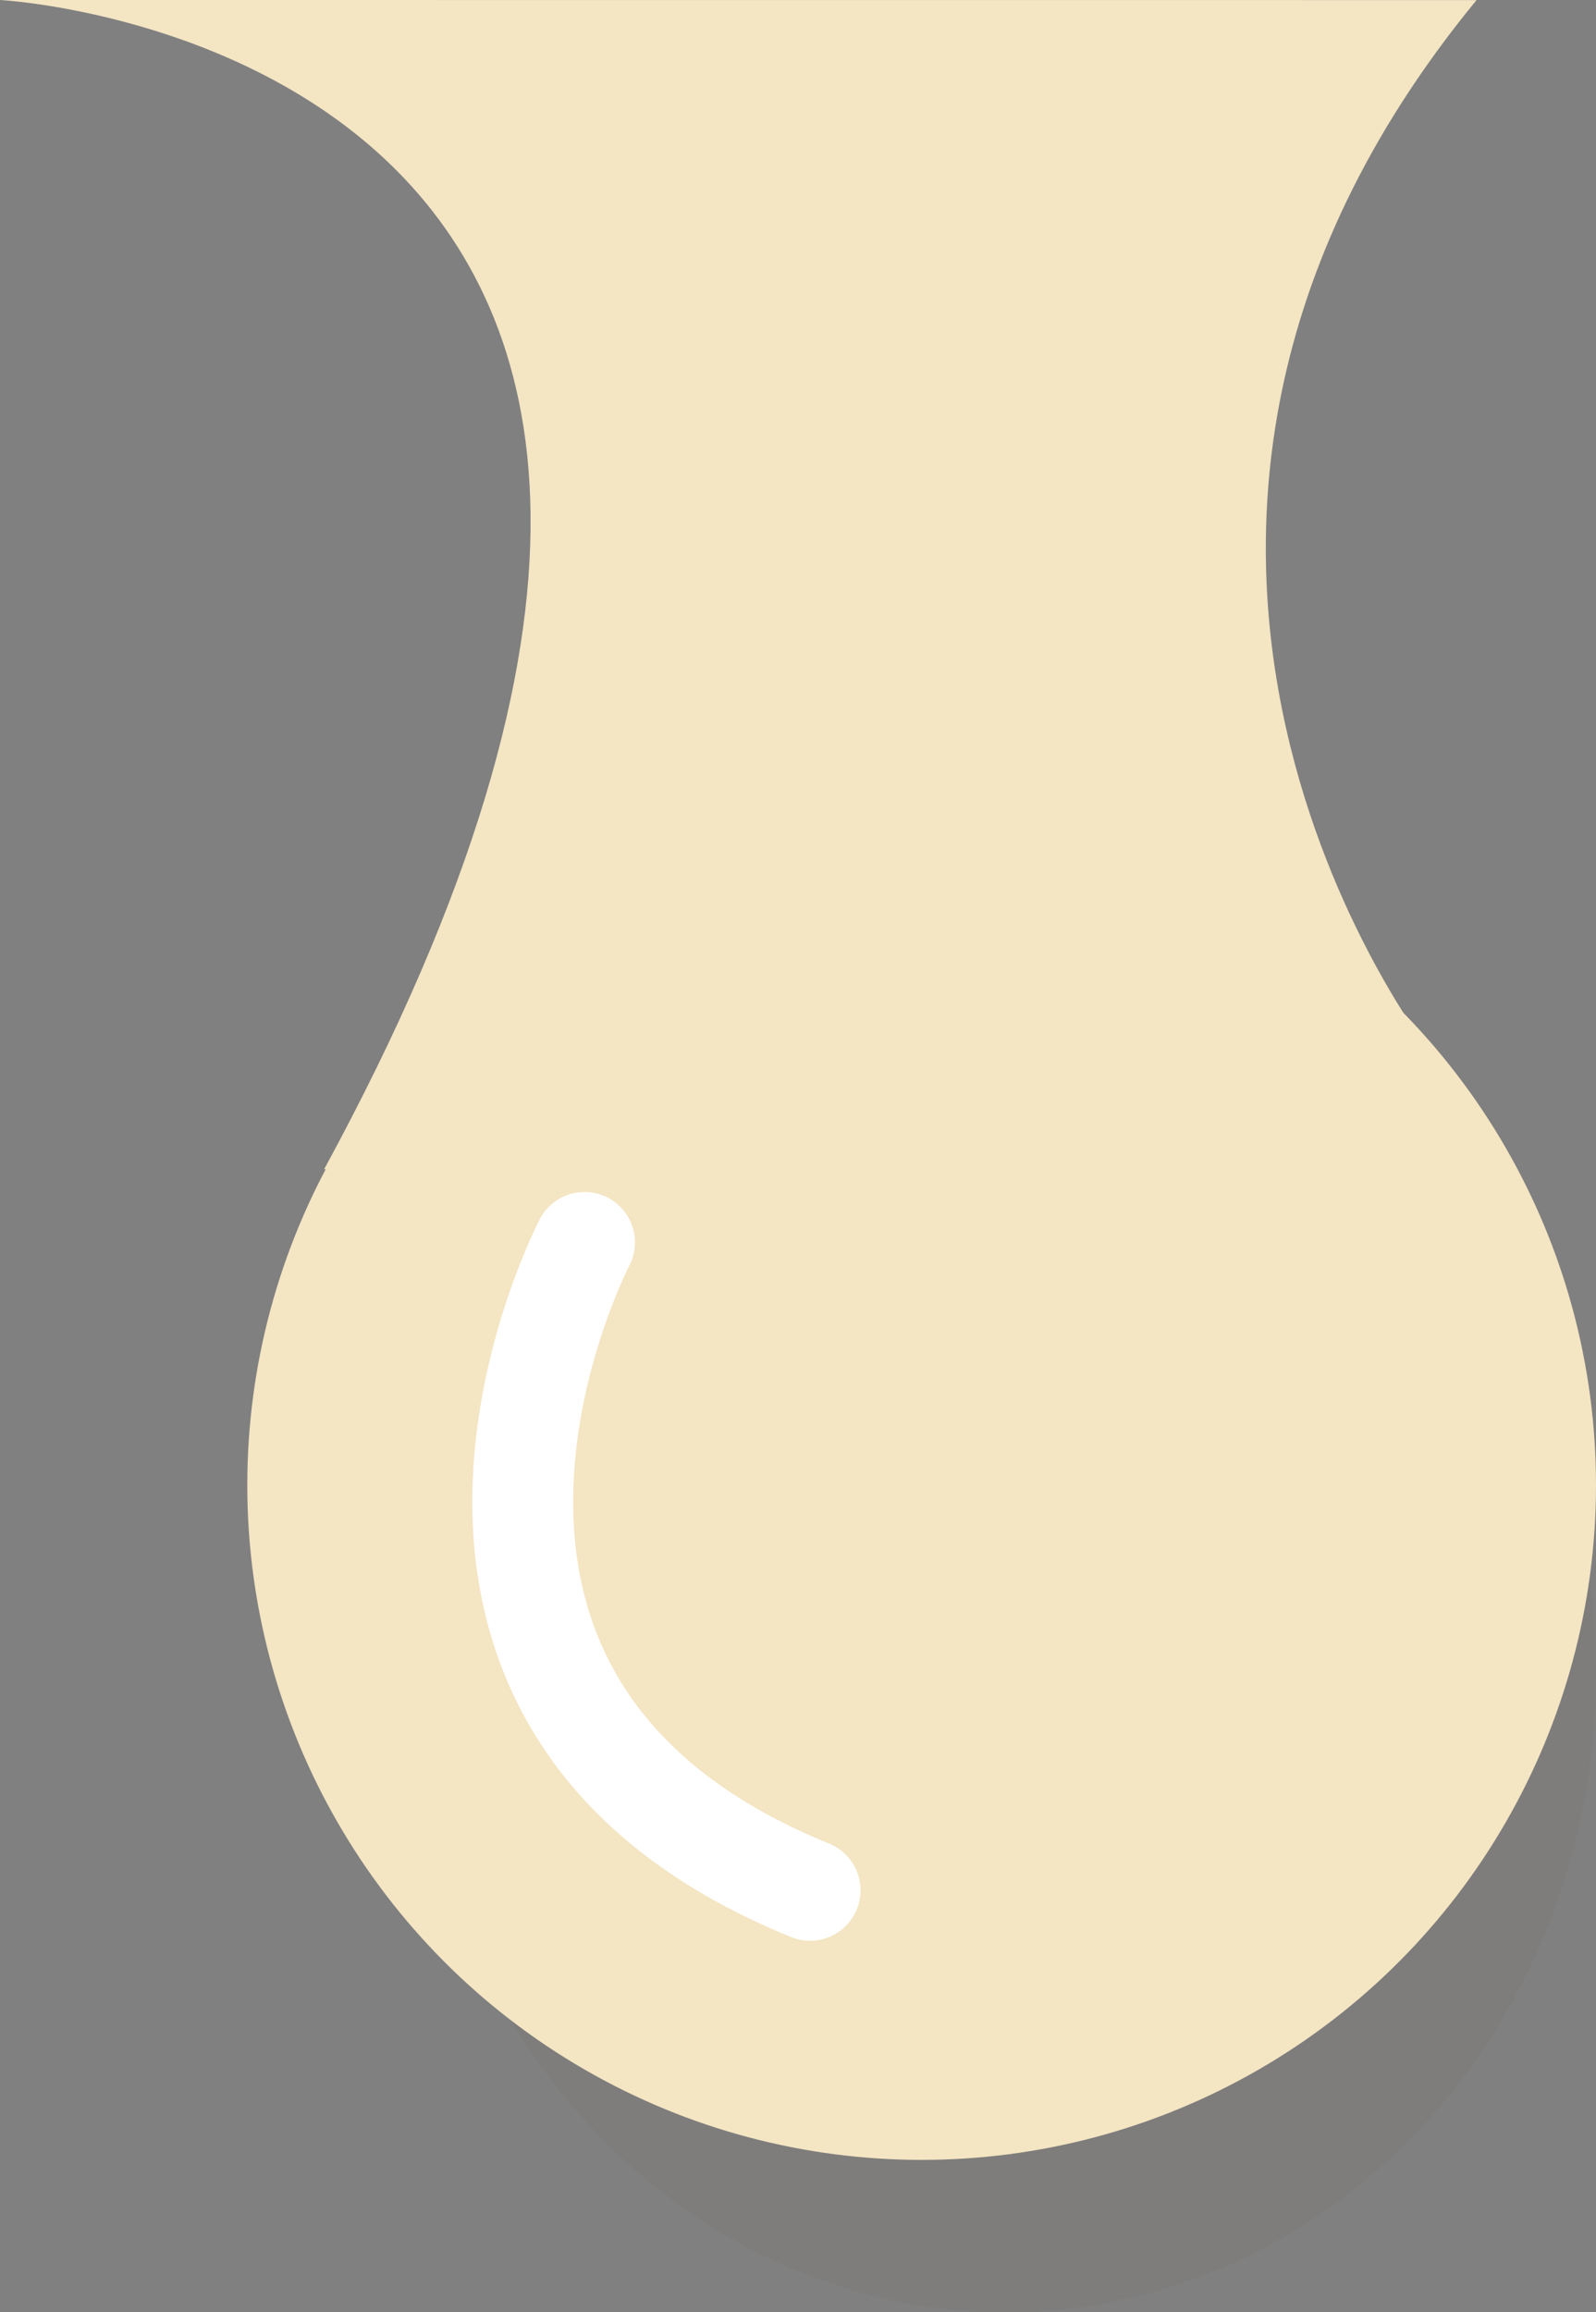 <svg xmlns="http://www.w3.org/2000/svg" width="63.295" height="91.637" viewBox="0 0 63.295 91.637">
  <rect x="0" y="0" width="63.295" height="91.637" fill="#808080" stroke="none"/>
  <g id="drip" transform="translate(-64.263 -87.819)">
    <ellipse id="Ellipse_3" data-name="Ellipse 3" cx="23.392" cy="25.326" rx="23.392" ry="25.326" transform="translate(80.774 128.805)" fill="#562710" opacity="0.029"/>
    <circle id="Ellipse_4" data-name="Ellipse 4" cx="26.744" cy="26.744" r="26.744" transform="translate(74.07 119.929)" fill="#f4e5c3"/>
    <path id="Path_42" data-name="Path 42" d="M64.263,87.819s37.021,1.945,12.853,46.34l43.805-4.737s-15.723-20.163,1.9-41.6Z" transform="translate(0 0)" fill="#f4e5c3"/>
    <path id="Path_43" data-name="Path 43" d="M67.675,75.417S58.16,93.6,76.621,101.093" transform="translate(19.77 61.64)" fill="none" stroke="#fff" stroke-linecap="round" stroke-miterlimit="10" stroke-width="4"/>
  </g>
</svg>
